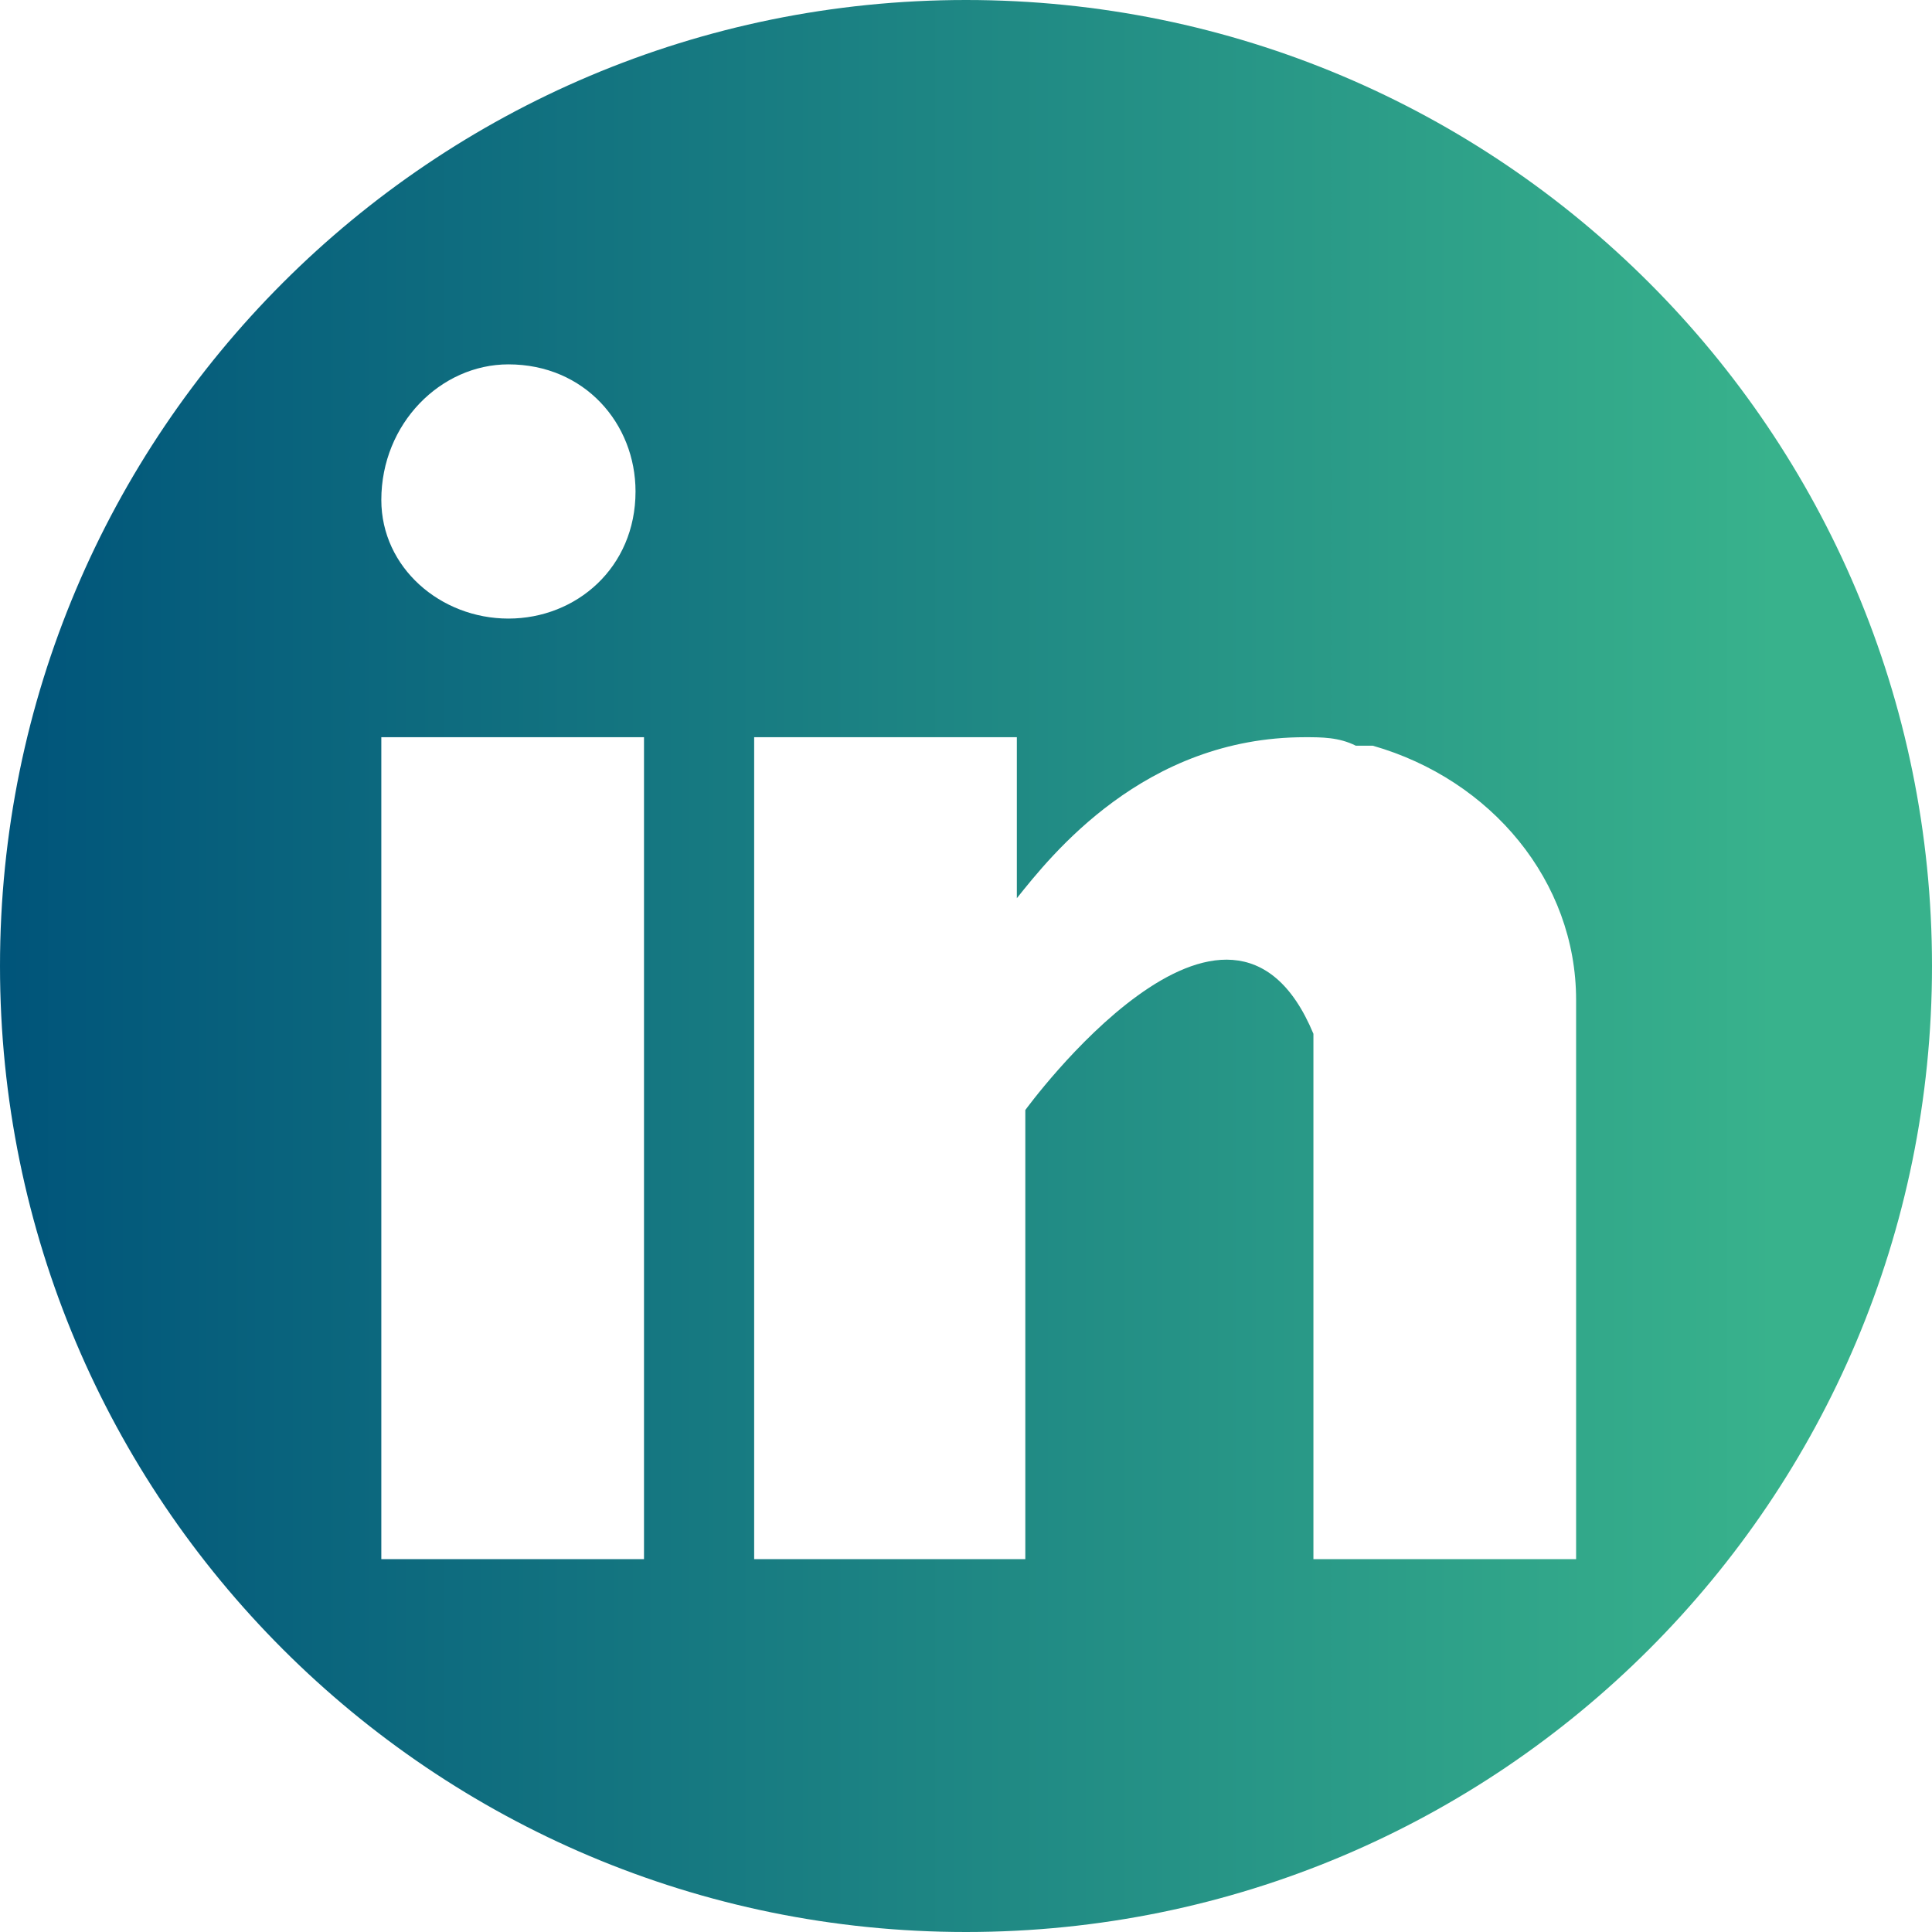 <?xml version="1.0" encoding="utf-8"?>
<!-- Generator: Adobe Illustrator 24.1.2, SVG Export Plug-In . SVG Version: 6.00 Build 0)  -->
<!DOCTYPE svg PUBLIC "-//W3C//DTD SVG 1.1//EN" "http://www.w3.org/Graphics/SVG/1.1/DTD/svg11.dtd">
<svg version="1.1" id="Layer_1" xmlns:x="http://ns.adobe.com/Extensibility/1.0/" xmlns:i="http://ns.adobe.com/AdobeIllustrator/10.0/" xmlns:graph="http://ns.adobe.com/Graphs/1.0/"
	 xmlns="http://www.w3.org/2000/svg" xmlns:xlink="http://www.w3.org/1999/xlink" x="0px" y="0px" viewBox="0 0 22.8 22.8"
	 style="enable-background:new 0 0 22.8 22.8;" xml:space="preserve">
<style type="text/css">
	.st0{fill:url(#SVGID_1_);}
</style>
<g>
	<g>
		<g id="_x35_4_00000000926107670107653280000016453027191091605912_">
			<linearGradient id="SVGID_1_" gradientUnits="userSpaceOnUse" x1="0" y1="11.422" x2="22.844" y2="11.422">
				<stop  offset="0" style="stop-color:#00547A"/>
				<stop  offset="0.917" style="stop-color:#38B28C"/>
			</linearGradient>
			<path class="st0" d="M11.4,0C5.1,0,0,5.1,0,11.4c0,6.3,5.1,11.4,11.4,11.4c6.3,0,11.4-5.1,11.4-11.4C22.8,5.1,17.7,0,11.4,0z
				 M6,4.3c0.9,0,1.5,0.7,1.5,1.5c0,0.9-0.7,1.5-1.5,1.5S4.5,6.7,4.5,5.9C4.5,5,5.2,4.3,6,4.3z M7.6,18.4H4.5V8.7h3.1V18.4z
				 M18.6,18.4h-3.1v-6.2c-1-2.4-3.4,0.9-3.4,0.9v5.3H8.9V8.7H12v1.9c0.4-0.5,1.5-1.9,3.4-1.9c0.2,0,0.4,0,0.6,0.1c0,0,0.1,0,0.1,0
				c0,0,0.1,0,0.1,0c1.4,0.4,2.4,1.6,2.4,3V18.4z"/>
		</g>
		<g id="Layer_1_00000016793456077983398920000017445796296509823643_">
		</g>
	</g>
</g>
</svg>
